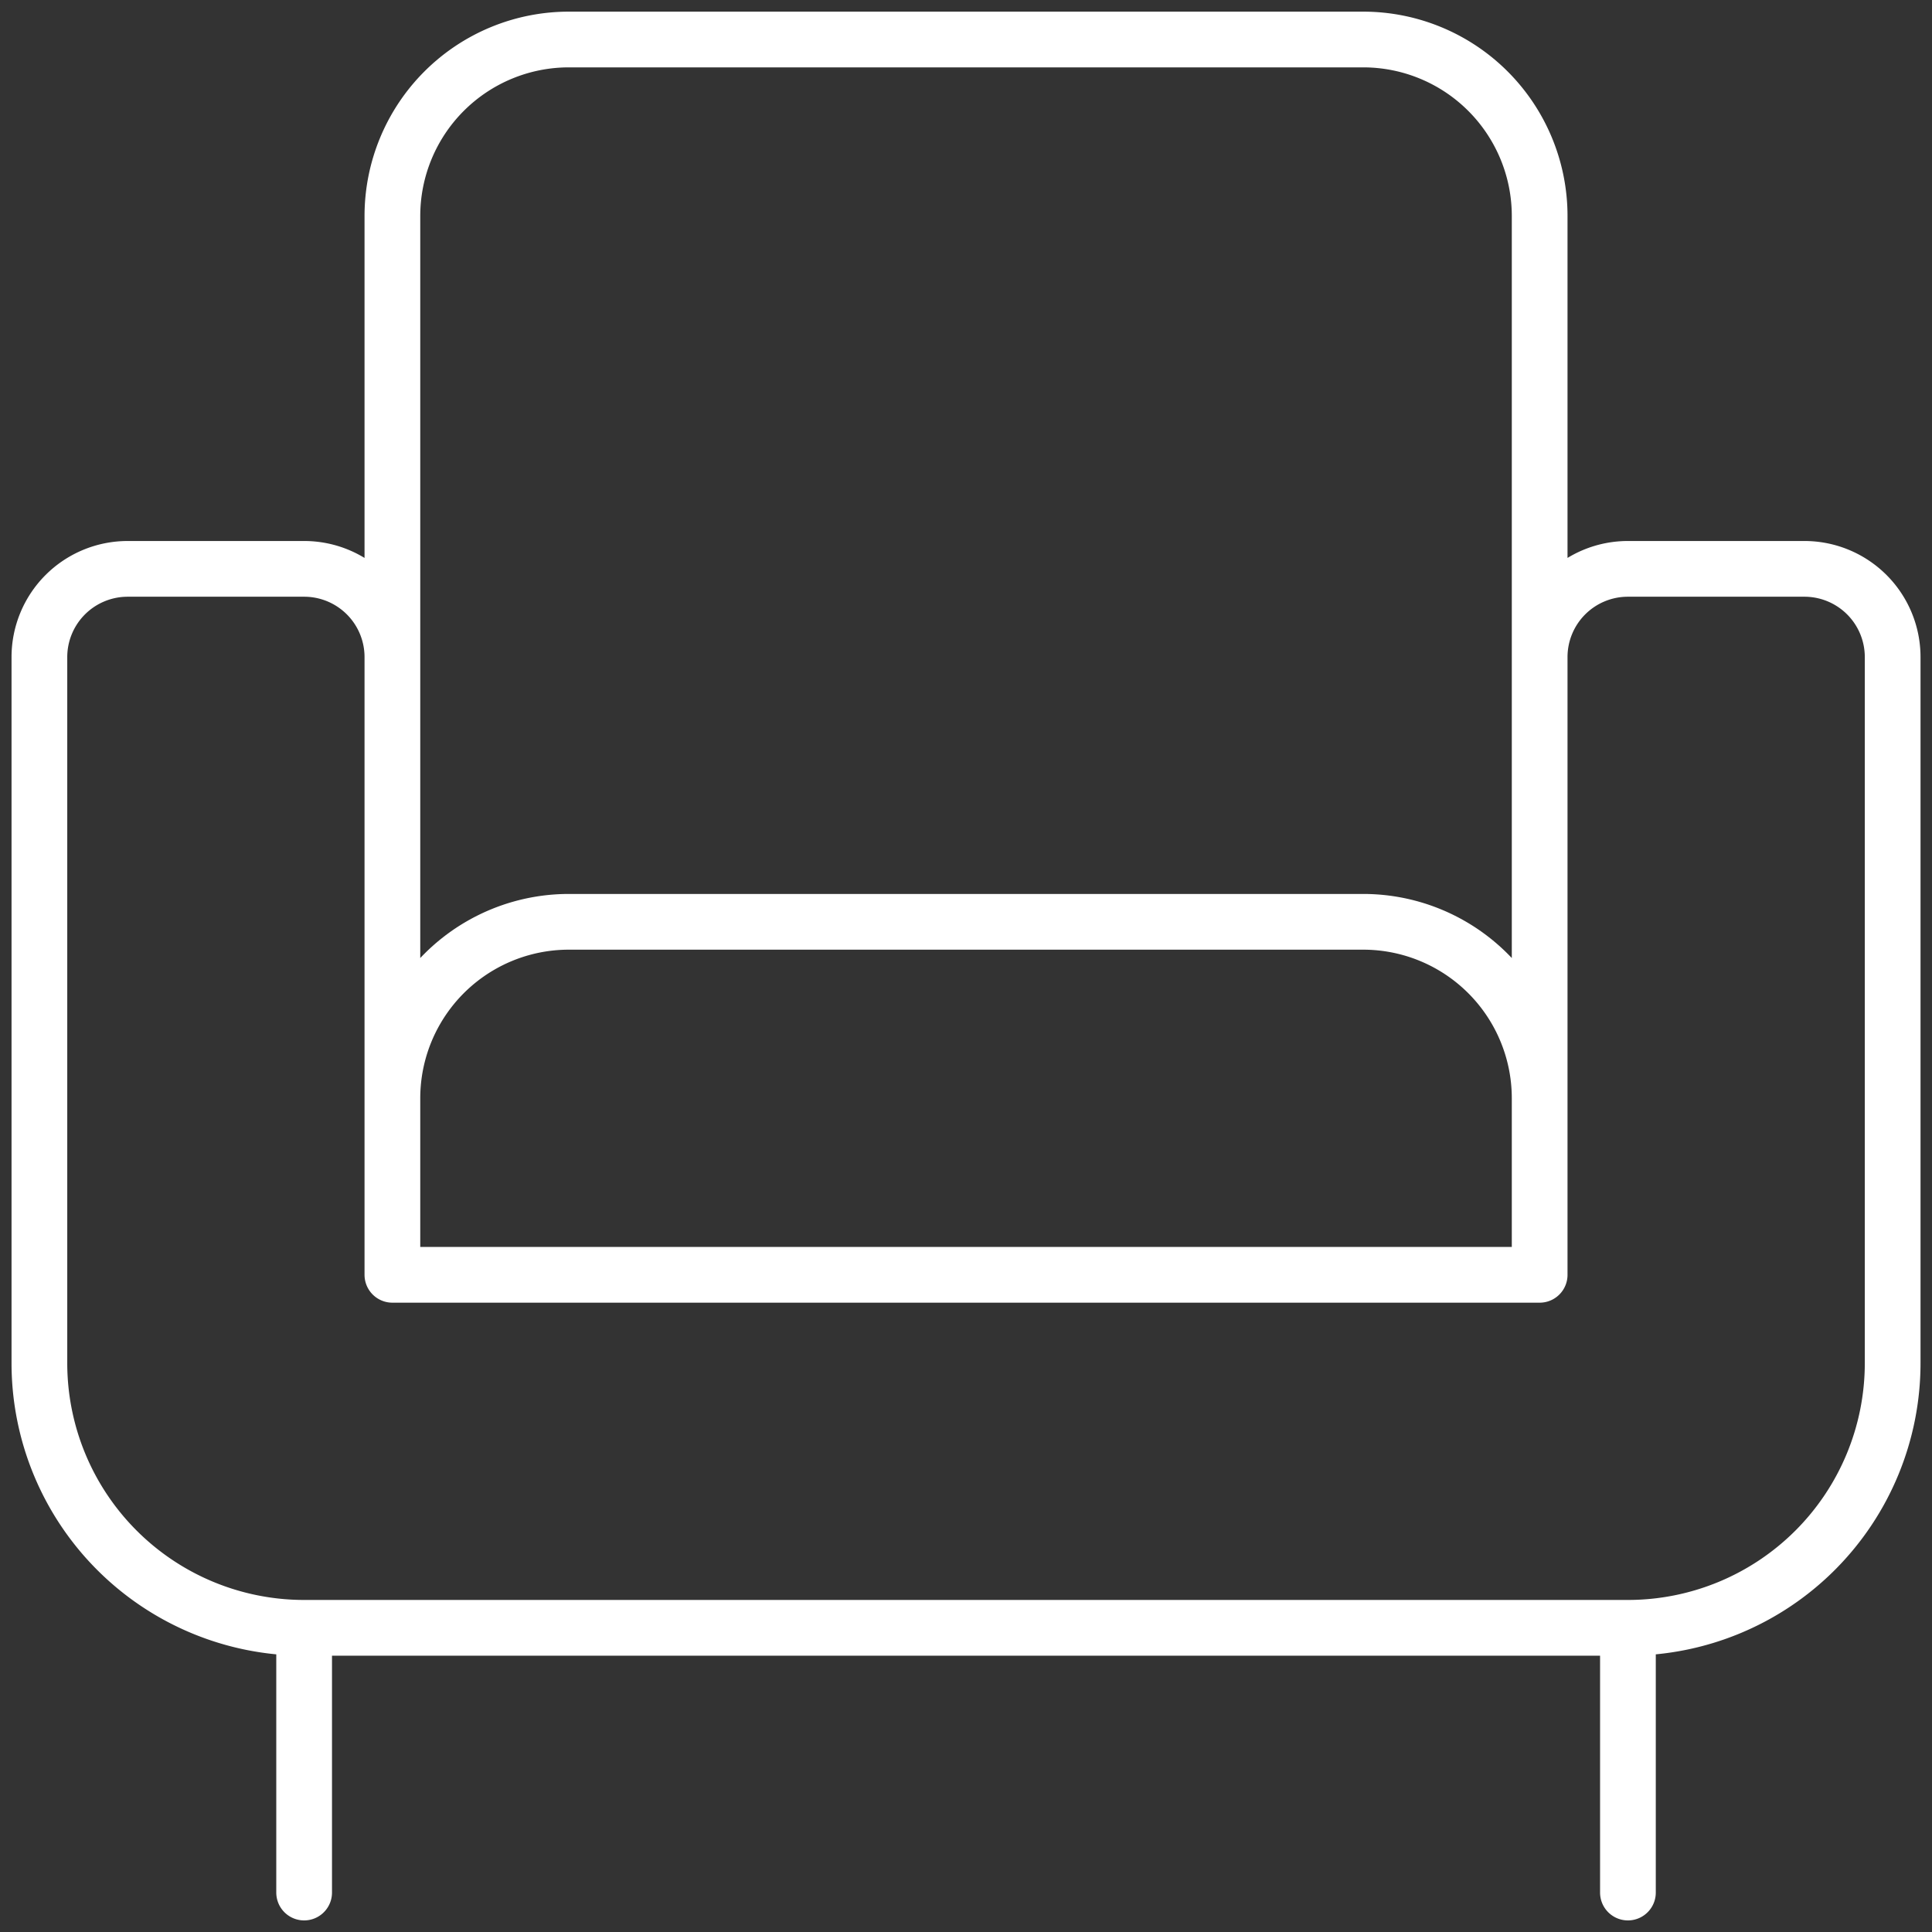 <svg xmlns="http://www.w3.org/2000/svg" xmlns:xlink="http://www.w3.org/1999/xlink" width="34.672" height="34.672" viewBox="0 0 34.672 34.672">
  <rect x="0" y="0" width="34.672" height="34.672" fill="#333333" stroke="none"/>
  <defs>
    <clipPath id="clip-path">
      <path id="Path_12997" data-name="Path 12997" d="M0,10.159H34.672V-24.513H0Z" transform="translate(0 24.513)" fill="none"/>
    </clipPath>
  </defs>
  <g id="Lounge" transform="translate(0 24.513)">
    <g id="Group_15620" data-name="Group 15620" transform="translate(0 -24.513)" clip-path="url(#clip-path)">
      <g id="Group_15619" data-name="Group 15619" transform="translate(0.707 0.707)">
        <path id="Path_12996" data-name="Path 12996" d="M7.889,5.568V8.735H-12.7V5.568A3.167,3.167,0,0,1-9.533,2.4H4.722A3.167,3.167,0,0,1,7.889,5.568ZM-12.7-.767v-9.5a3.167,3.167,0,0,1,3.167-3.167H4.722a3.167,3.167,0,0,1,3.167,3.167v9.5m0-1.583V8.735H-12.7V-2.35a1.583,1.583,0,0,0-1.584-1.584h-3.167A1.584,1.584,0,0,0-19.035-2.35V10.319a4.751,4.751,0,0,0,4.751,4.751H9.473a4.751,4.751,0,0,0,4.751-4.751V-2.35A1.583,1.583,0,0,0,12.64-3.934H9.473A1.583,1.583,0,0,0,7.889-2.35ZM-14.284,19.821V15.07M9.473,19.821V15.07" transform="translate(19.035 13.436)" fill="none" stroke="#fff" stroke-linecap="round" stroke-linejoin="round" stroke-width="1"/>
      </g>
    </g>
  </g>
</svg>
